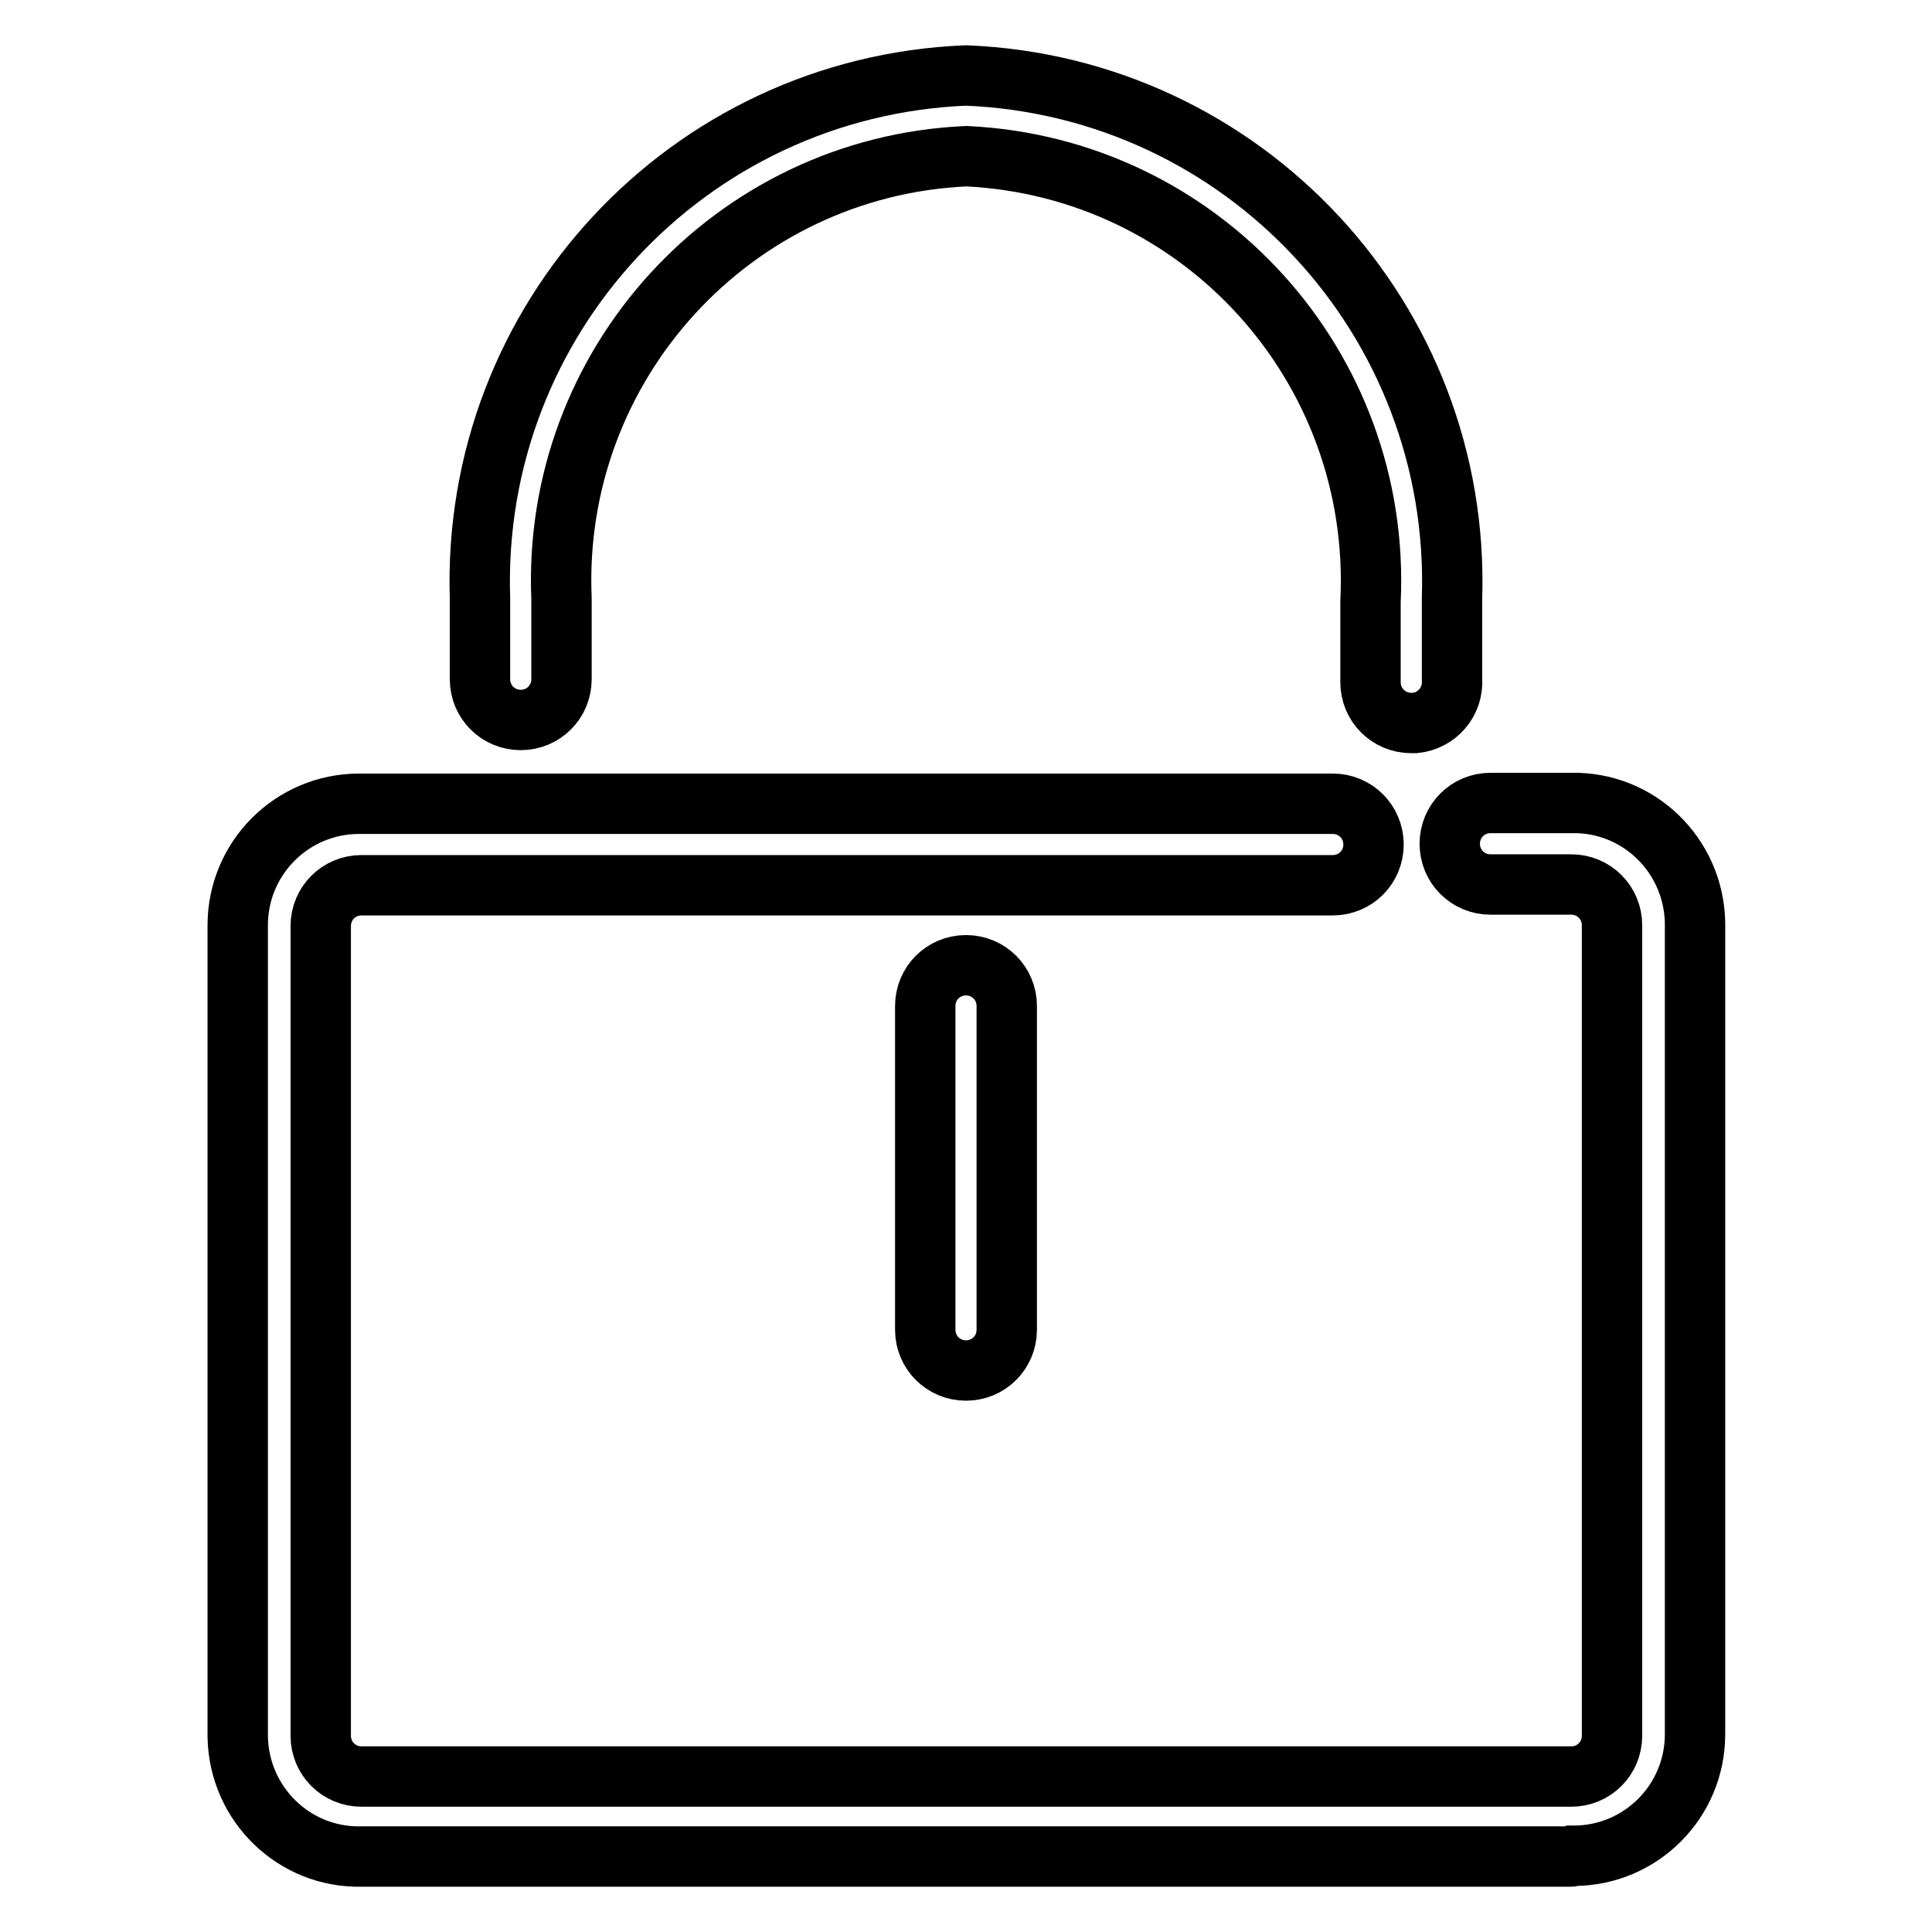 <?xml version="1.0" encoding="utf-8"?>
<!-- Svg Vector Icons : http://www.onlinewebfonts.com/icon -->
<!DOCTYPE svg PUBLIC "-//W3C//DTD SVG 1.1//EN" "http://www.w3.org/Graphics/SVG/1.1/DTD/svg11.dtd">
<svg version="1.1" xmlns="http://www.w3.org/2000/svg" xmlns:xlink="http://www.w3.org/1999/xlink" x="0px" y="0px" viewBox="0 0 256 256" enable-background="new 0 0 256 256" xml:space="preserve">
<g> <path stroke-width="8" fill-opacity="0" stroke="#000000"  d="M208.1,246H47.9c-8.9,0.2-16.2-6.9-16.4-15.8c0-0.1,0-0.2,0-0.3V122.6c0-8.9,7.2-16.1,16.1-16.1 c0.1,0,0.2,0,0.3,0h128.7c3,0,5.4,2.4,5.4,5.4c0,3-2.4,5.4-5.4,5.4H47.9c-3,0-5.4,2.4-5.4,5.4l0,0v107.3c0,3,2.4,5.4,5.4,5.4h160.3 c3,0,5.4-2.4,5.4-5.4V122.6c0-3-2.4-5.4-5.4-5.4h-10.7c-3,0-5.4-2.4-5.4-5.4c0-3,2.4-5.4,5.4-5.4h10.7c8.9-0.2,16.2,6.9,16.4,15.8 c0,0.1,0,0.2,0,0.3v107.3c0,8.9-7.2,16.1-16.1,16.1C208.3,246,208.2,246,208.1,246z"/> <path stroke-width="8" fill-opacity="0" stroke="#000000"  d="M128,181.6c-3,0-5.4-2.4-5.4-5.4v-42.9c0-3,2.4-5.4,5.4-5.4c3,0,5.4,2.4,5.4,5.4v42.9 C133.4,179.2,131,181.6,128,181.6z M187,95.8c-3,0-5.4-2.4-5.4-5.4V79.7c1.5-31.1-22.4-57.5-53.5-59c0,0-0.1,0-0.1,0 c-30.9,1.4-54.9,27.6-53.6,58.6V90c0,3-2.4,5.4-5.4,5.4c-3,0-5.4-2.4-5.4-5.4V79.3C62.4,42.4,91.1,11.5,128,10 c36.9,1.5,65.6,32.4,64.4,69.3V90c0.2,3-2,5.5-4.9,5.8C187.3,95.8,187.1,95.8,187,95.8z"/></g>
</svg>